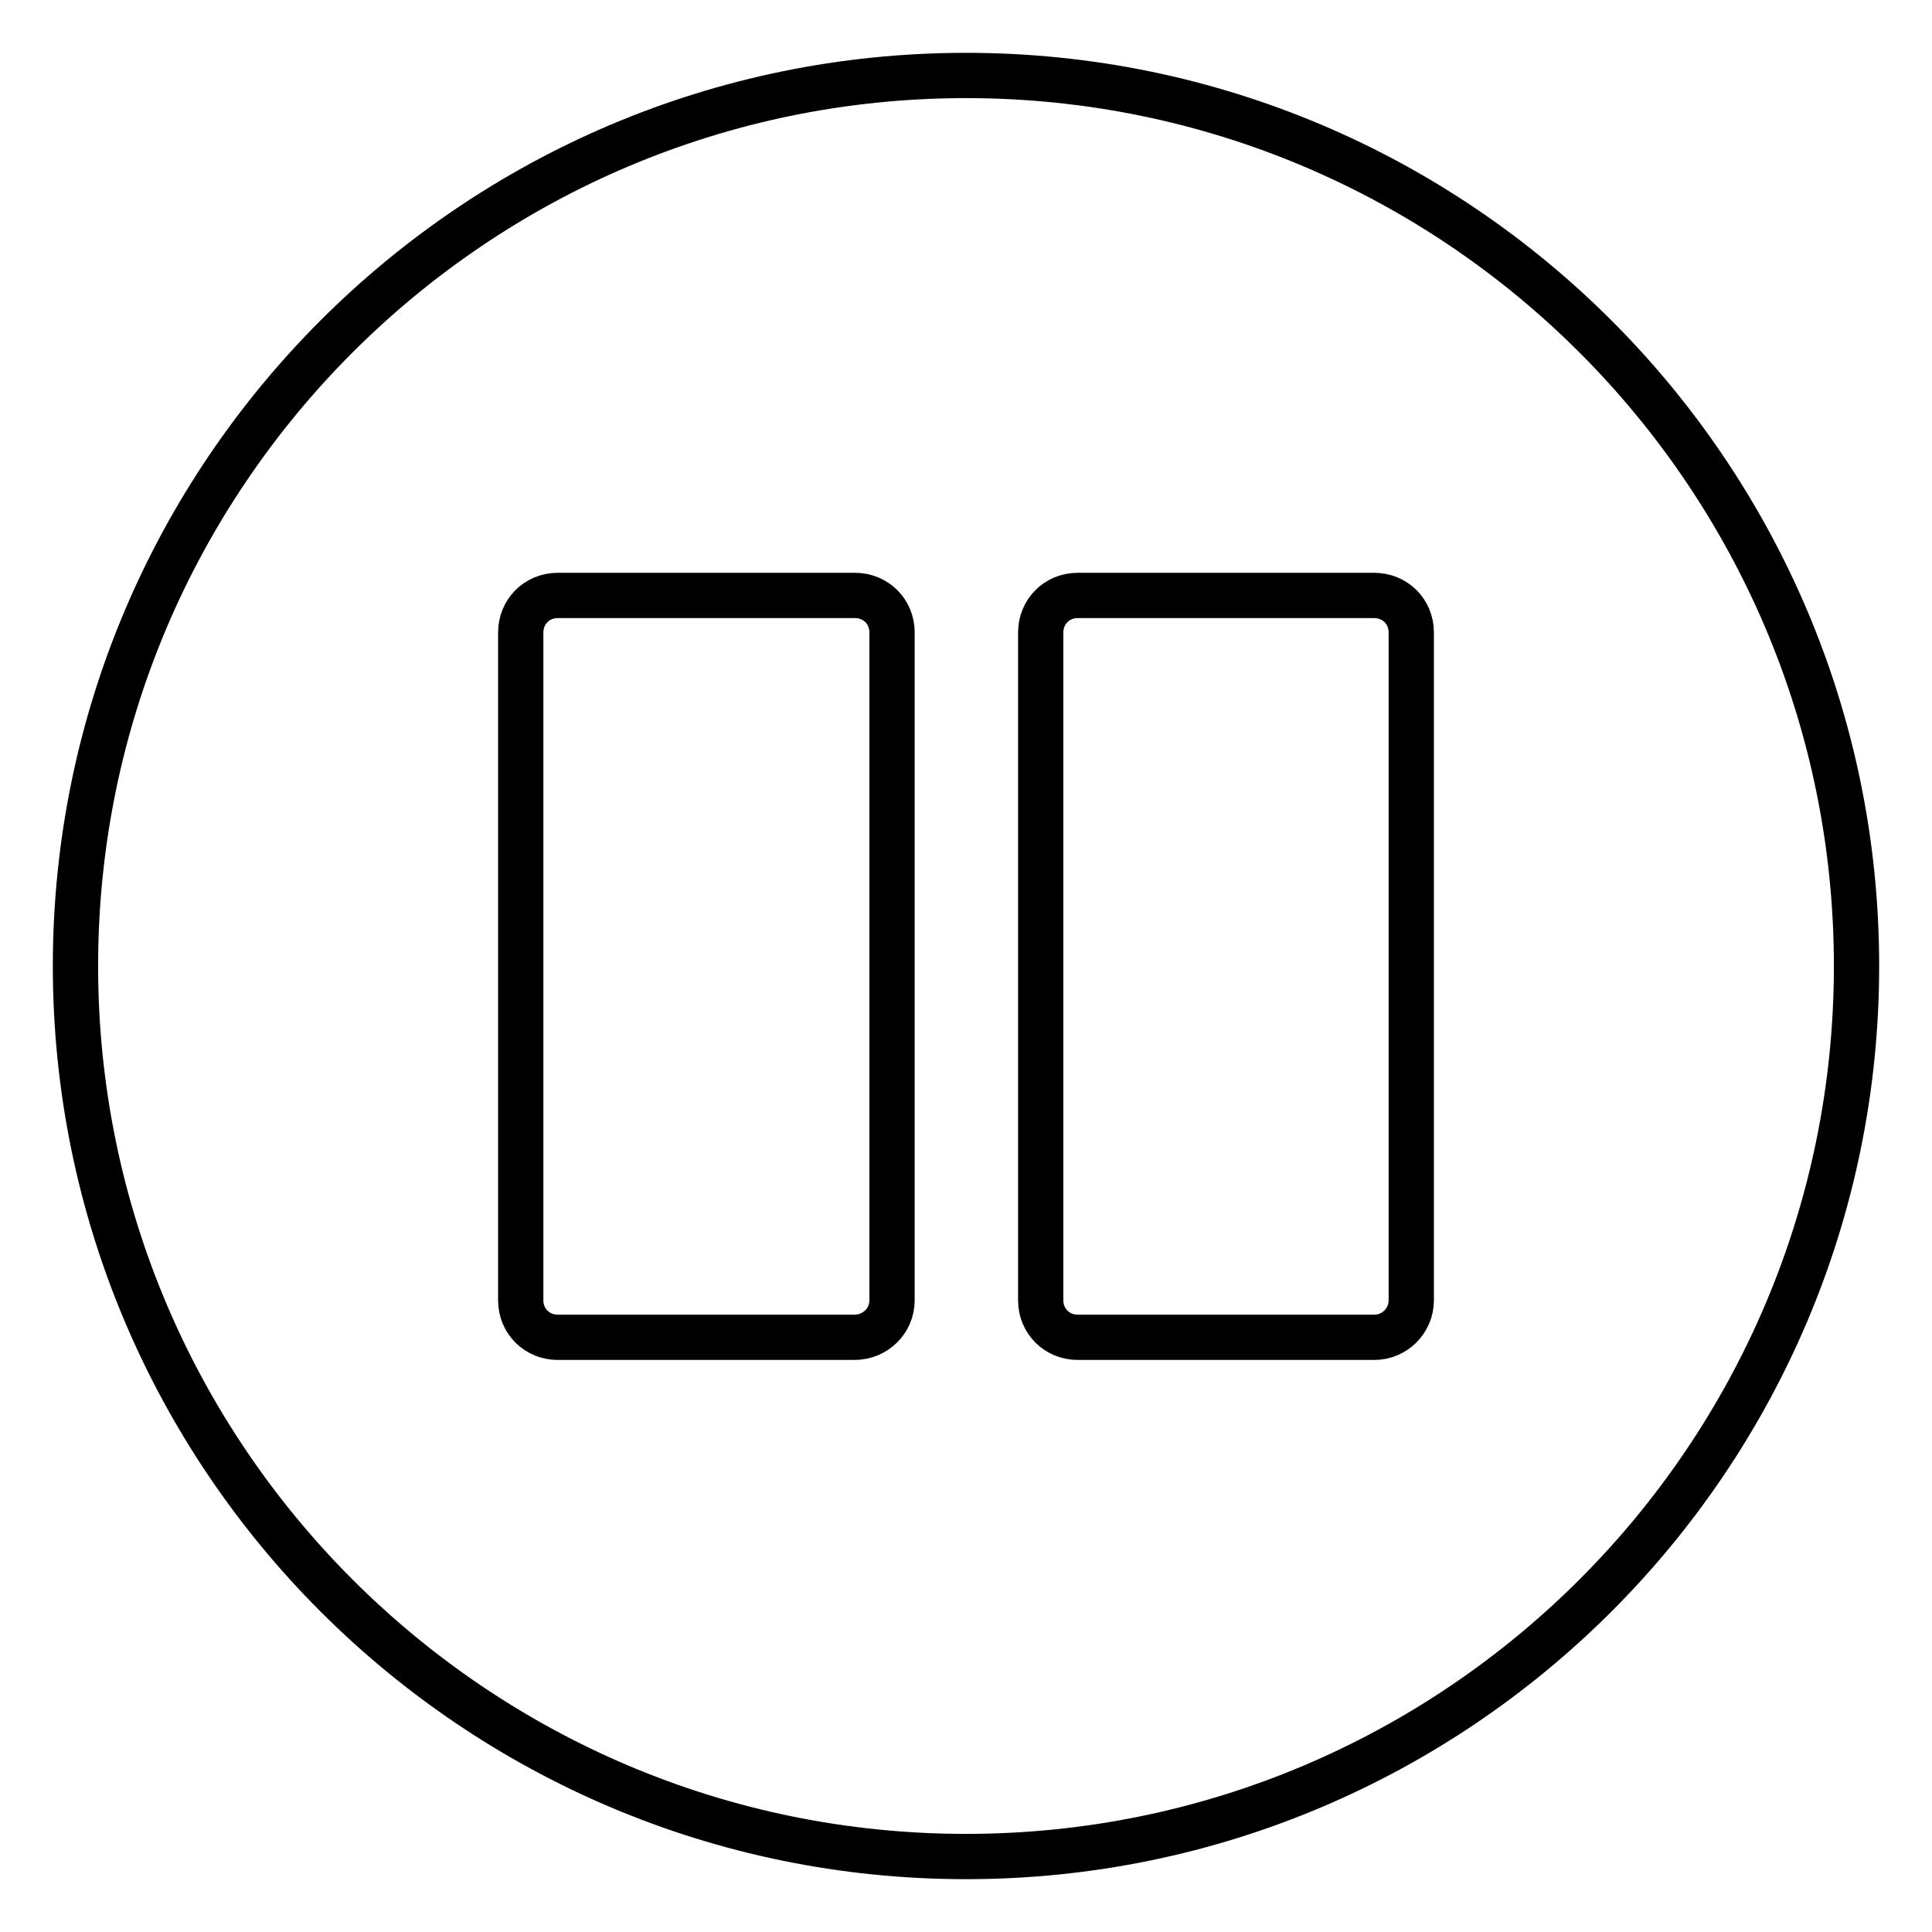 <?xml version="1.0" encoding="utf-8"?>
<!-- Svg Vector Icons : http://www.onlinewebfonts.com/icon -->
<!DOCTYPE svg PUBLIC "-//W3C//DTD SVG 1.1//EN" "http://www.w3.org/Graphics/SVG/1.1/DTD/svg11.dtd">
<svg version="1.1" xmlns="http://www.w3.org/2000/svg" xmlns:xlink="http://www.w3.org/1999/xlink" x="0px" y="0px" viewBox="0 0 256 256" enable-background="new 0 0 256 256" xml:space="preserve">
<g> <path stroke-width="6" fill-opacity="0" stroke="#000000"  d="M118.2,172.3V83.8c0-2.8-2.2-4.9-4.9-4.9H73.9c-2.8,0-4.9,2.2-4.9,4.9v88.5c0,2.8,2.2,4.9,4.9,4.9h39.3 C116,177.2,118.2,175,118.2,172.3z M187,172.3V83.8c0-2.8-2.2-4.9-4.9-4.9h-39.3c-2.8,0-4.9,2.2-4.9,4.9v88.5 c0,2.8,2.2,4.9,4.9,4.9h39.3C184.8,177.2,187,175,187,172.3z M246,128c0,65.1-52.9,118-118,118c-65.1,0-118-52.9-118-118 C10,62.9,62.9,10,128,10C193.1,10,246,62.9,246,128z"/></g>
</svg>